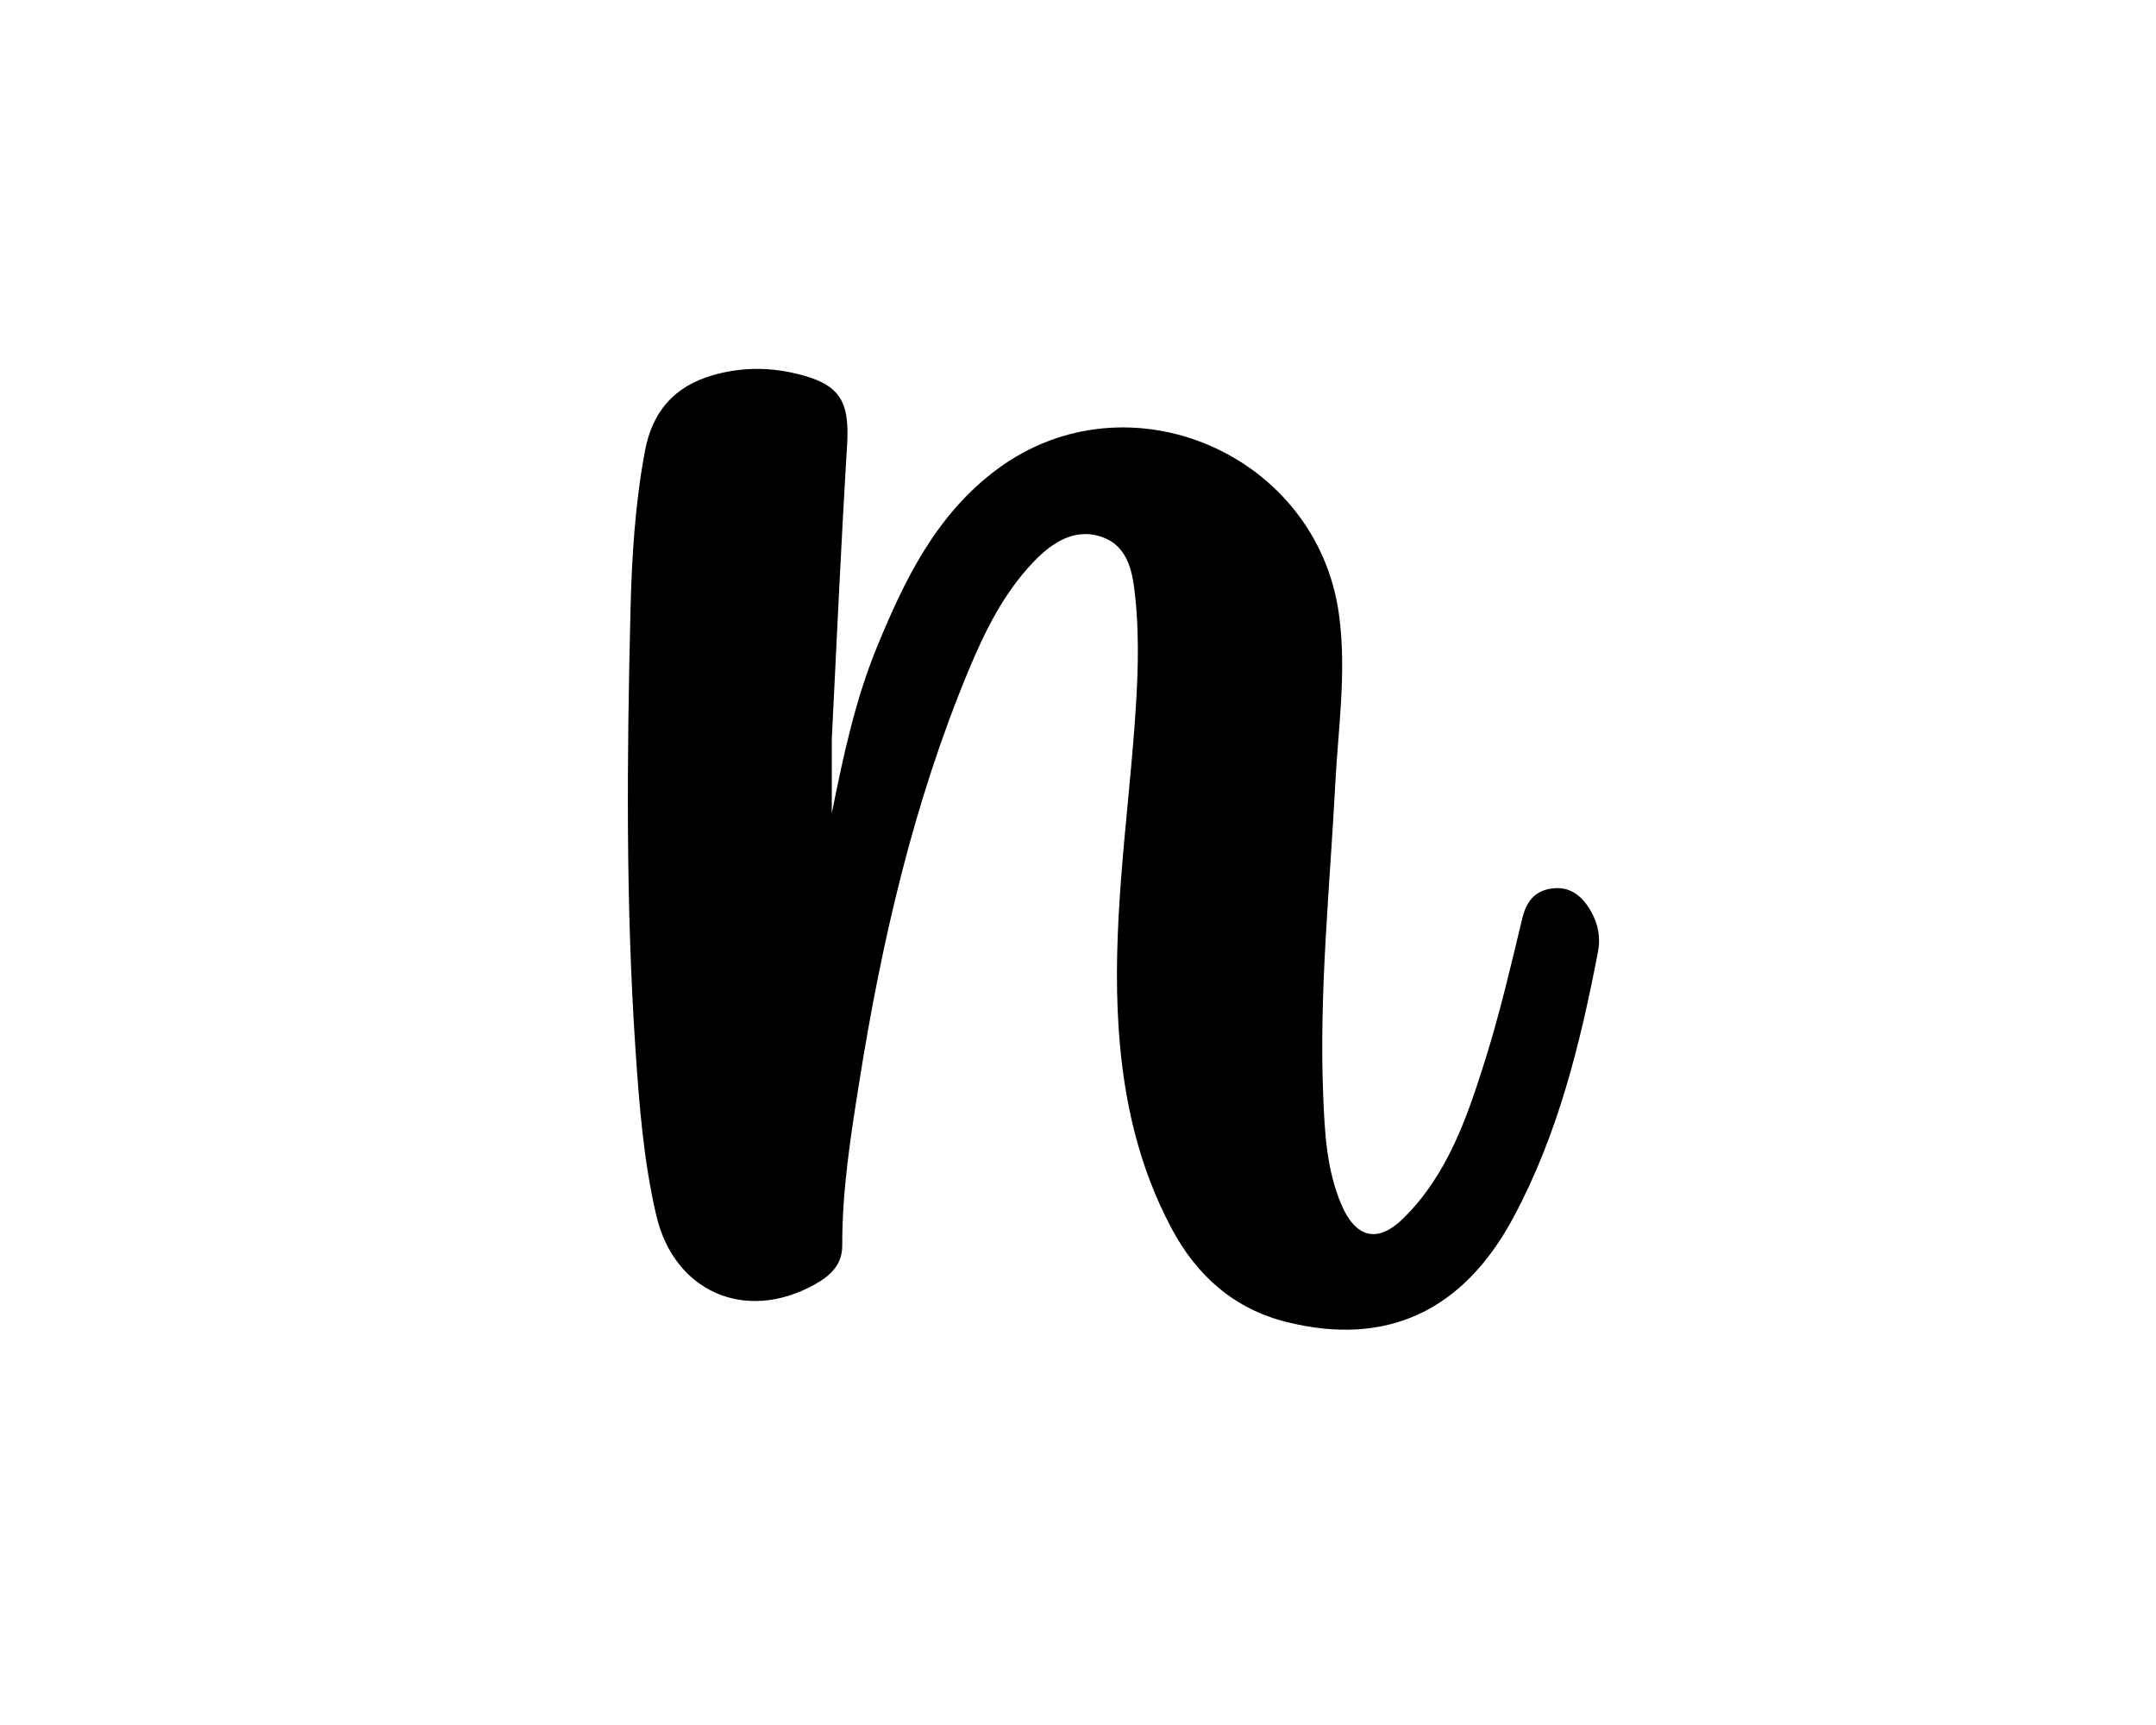 <svg version="1.1" id="Layer_1" xmlns="http://www.w3.org/2000/svg" xmlns:xlink="http://www.w3.org/1999/xlink" x="0px" y="0px"
	 width="100%" viewBox="0 0 400 320" enable-background="new 0 0 400 320" xml:space="preserve">
<path fill="#000000" opacity="1" stroke="none"
	d="
M154.325,137.004 
	C154.319,141.493 154.319,145.488 154.319,150.89 
	C156.578,139.559 158.789,129.566 162.685,120.069 
	C167.843,107.496 173.712,95.399 185.062,87.003 
	C209.326,69.054 244.448,84.201 248.442,114.137 
	C249.851,124.698 248.272,135.072 247.727,145.502 
	C246.72,164.775 244.705,184.019 245.495,203.336 
	C245.771,210.076 246.116,216.994 248.845,223.41 
	C251.501,229.655 255.57,230.743 260.398,225.972 
	C268.602,217.862 272.236,207.181 275.573,196.539 
	C278.255,187.987 280.302,179.227 282.393,170.502 
	C283.143,167.371 284.594,165.314 287.803,164.835 
	C291.251,164.321 293.505,166.169 295.121,168.962 
	C296.499,171.343 296.991,173.895 296.46,176.645 
	C293.174,193.687 289.048,210.474 280.754,225.903 
	C271.408,243.29 257.215,249.812 238.81,245.27 
	C228.967,242.84 222.042,236.659 217.361,227.884 
	C211.234,216.396 208.458,204.051 207.562,191.079 
	C206.257,172.193 209.063,153.592 210.472,134.88 
	C211.071,126.925 211.459,118.889 210.637,110.915 
	C210.175,106.438 209.459,101.453 204.588,99.672 
	C199.431,97.786 195.151,100.673 191.698,104.29 
	C186.21,110.04 182.719,117.103 179.709,124.343 
	C169.492,148.915 163.565,174.654 159.4,200.837 
	C157.808,210.844 156.233,220.871 156.259,231.055 
	C156.269,234.744 153.908,236.757 151.03,238.343 
	C138.227,245.4 125.058,239.599 121.762,225.479 
	C119.41,215.4 118.606,205.102 117.911,194.836 
	C116.077,167.725 116.312,140.562 116.97,113.424 
	C117.21,103.494 117.809,93.499 119.661,83.646 
	C121.037,76.322 125.079,71.703 132.18,69.625 
	C137.254,68.141 142.401,68.077 147.474,69.251 
	C155.832,71.184 157.671,74.275 157.155,82.693 
	C156.055,100.622 155.254,118.57 154.325,137.004 
z"/>
</svg>